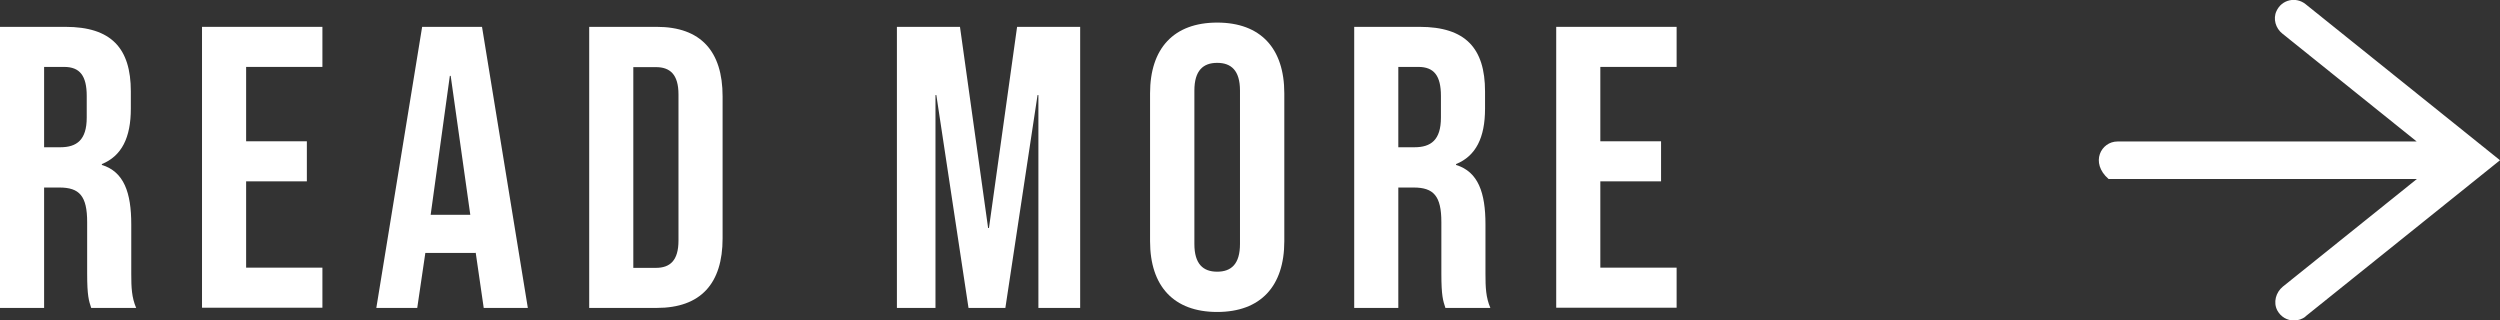 <?xml version="1.0" encoding="UTF-8"?>
<svg id="_レイヤー_2" data-name="レイヤー 2" xmlns="http://www.w3.org/2000/svg" viewBox="0 0 117.32 15.04">
  <rect x="0" y="0" width="117.32" height="15.04" fill="#333333" stroke="none"/>
  <defs>
    <style>
      .cls-1 {
        fill: #fff;
      }
    </style>
  </defs>
  <g id="txt">
    <g>
      <path class="cls-1" d="m0,1.26h3.07c2.15,0,3.07,1,3.07,3.03v.81c0,1.36-.43,2.22-1.36,2.6v.04c1.04.32,1.38,1.3,1.38,2.79v2.32c0,.64.02,1.11.23,1.6h-2.11c-.11-.34-.19-.55-.19-1.62v-2.41c0-1.22-.36-1.62-1.3-1.62h-.72v5.65H0V1.26Zm2.83,5.65c.77,0,1.24-.34,1.24-1.39v-1.02c0-.94-.32-1.36-1.06-1.36h-.94v3.77h.75Z"/>
      <path class="cls-1" d="m9.48,1.26h5.65v1.88h-3.58v3.49h2.85v1.88h-2.85v4.05h3.58v1.88h-5.65V1.26Z"/>
      <path class="cls-1" d="m19.81,1.26h2.81l2.15,13.19h-2.07l-.38-2.62v.04h-2.36l-.38,2.58h-1.92l2.15-13.19Zm2.26,8.82l-.92-6.52h-.04l-.9,6.52h1.87Z"/>
      <path class="cls-1" d="m27.65,1.26h3.17c2.07,0,3.09,1.15,3.09,3.26v6.67c0,2.11-1.02,3.26-3.09,3.26h-3.17V1.26Zm3.13,11.31c.66,0,1.06-.34,1.06-1.28v-6.86c0-.94-.4-1.28-1.06-1.28h-1.06v9.42h1.06Z"/>
      <path class="cls-1" d="m42.09,1.26h2.96l1.32,9.44h.04l1.32-9.44h2.96v13.19h-1.96V4.46h-.04l-1.51,9.99h-1.73l-1.51-9.99h-.04v9.99h-1.81V1.26Z"/>
      <path class="cls-1" d="m53.97,11.32v-6.94c0-2.11,1.11-3.32,3.15-3.32s3.15,1.21,3.15,3.32v6.94c0,2.11-1.11,3.32-3.15,3.32s-3.15-1.21-3.15-3.32Zm4.22.13v-7.2c0-.94-.41-1.3-1.07-1.3s-1.07.36-1.07,1.3v7.2c0,.94.41,1.3,1.07,1.3s1.07-.36,1.07-1.3Z"/>
      <path class="cls-1" d="m63.55,1.26h3.07c2.15,0,3.07,1,3.07,3.03v.81c0,1.36-.43,2.22-1.36,2.6v.04c1.04.32,1.38,1.3,1.38,2.79v2.32c0,.64.02,1.11.23,1.6h-2.11c-.11-.34-.19-.55-.19-1.62v-2.41c0-1.22-.36-1.62-1.3-1.62h-.72v5.65h-2.07V1.26Zm2.83,5.65c.77,0,1.24-.34,1.24-1.39v-1.02c0-.94-.32-1.36-1.06-1.36h-.94v3.77h.75Z"/>
      <path class="cls-1" d="m73.03,1.26h5.65v1.88h-3.58v3.49h2.85v1.88h-2.85v4.05h3.58v1.88h-5.65V1.26Z"/>
    </g>
    <path class="cls-1" d="m108.2,14.85c-.16.13-.36.19-.55.19-.31,0-.61-.16-.78-.47-.2-.38-.07-.85.26-1.12l6.29-5.05h-14.47c-.88-.77-.35-1.76.42-1.76h14.04l-6.3-5.06c-.32-.25-.45-.7-.28-1.06.25-.55.92-.68,1.36-.33l9.13,7.33-9.13,7.33Z"/>
  </g>
</svg>